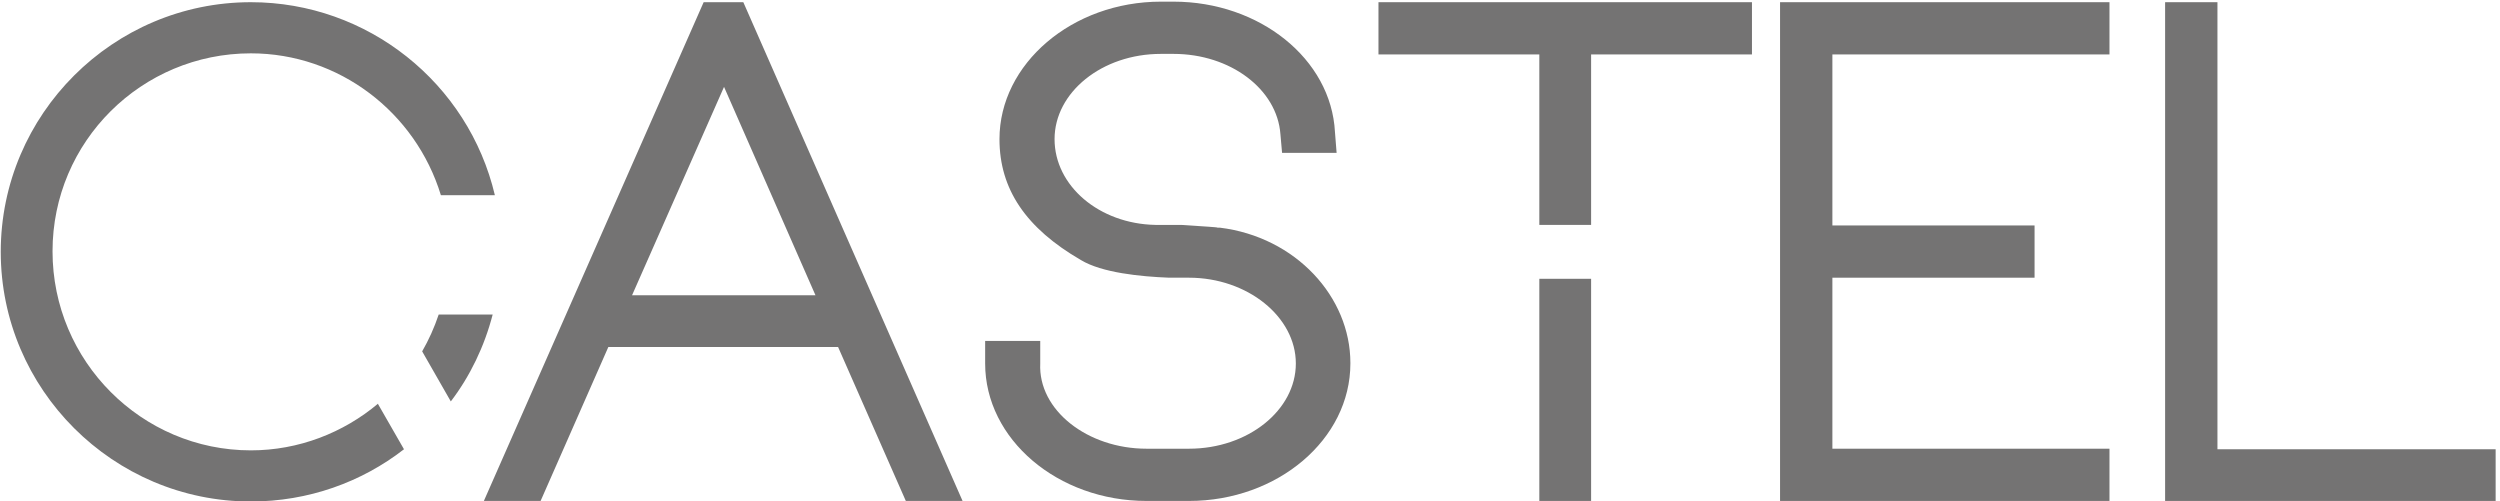 <?xml version="1.0" encoding="UTF-8"?>
<svg xmlns="http://www.w3.org/2000/svg" width="334" height="67" viewBox="0 0 334 67" fill="none">
  <path d="M99.307 0.294L128.599 66.927H121.018L111.966 46.356H81.276L72.224 66.927H64.644L94.008 0.294H99.307ZM108.949 39.451L96.731 11.607L84.441 39.451H109.022H108.949Z" fill="#747373"></path>
  <path d="M180.411 48.561C180.411 58.699 170.696 66.927 158.847 66.927H153.18C141.331 66.927 131.616 58.699 131.616 48.561V45.548H138.976V48.561C138.681 54.805 145.305 59.948 153.18 59.948H158.847C166.722 59.948 173.124 54.805 173.124 48.561C173.124 42.316 166.648 37.1 158.847 37.1H156.197C152.37 36.953 147.219 36.439 144.422 34.749C137.062 30.488 133.53 25.272 133.53 18.587C133.53 8.522 143.244 0.221 155.093 0.221H156.786C168.267 0.221 177.835 7.861 178.35 17.632L178.571 20.424H171.285L171.064 17.926C170.622 11.902 164.367 7.2 156.786 7.2H155.093C147.219 7.2 140.889 12.342 140.889 18.587C140.889 24.831 146.851 29.901 154.357 30.047H157.816C160.981 30.268 162.6 30.341 162.674 30.415H162.968C173.124 31.664 180.411 39.671 180.411 48.487" fill="#747373"></path>
  <path d="M237.815 0.294H281.826V7.273H244.807V30.121H271.817V37.1H244.807V59.947H281.826V66.927H237.815V0.294Z" fill="#747373"></path>
  <path d="M333.417 60.021V66.927H289.259V0.294H296.251V60.021H333.417Z" fill="#747373"></path>
  <path d="M50.513 53.923C45.876 57.817 39.915 60.168 33.512 60.168C18.94 60.168 7.018 48.267 7.018 33.574C7.018 18.881 18.94 7.126 33.512 7.126C45.288 7.126 55.517 14.987 58.903 26.08H66.115C62.583 11.093 49.115 0.294 33.512 0.294C15.113 0.294 0.1 15.281 0.1 33.647C0.1 52.013 15.113 67 33.512 67C41.166 67 48.305 64.429 53.972 60.021L50.513 53.997V53.923Z" fill="#747373"></path>
  <path d="M56.401 46.945L60.228 53.63C62.804 50.251 64.717 46.283 65.821 42.023H58.609C58.02 43.786 57.284 45.402 56.401 46.945Z" fill="#747373"></path>
  <path d="M205.654 30.047H212.572V7.273H234.062V0.294H184.164V7.273H205.654V30.047Z" fill="#747373"></path>
  <path d="M212.572 37.247H205.654V66.927H212.572V37.247Z" fill="#747373"></path>
</svg>

